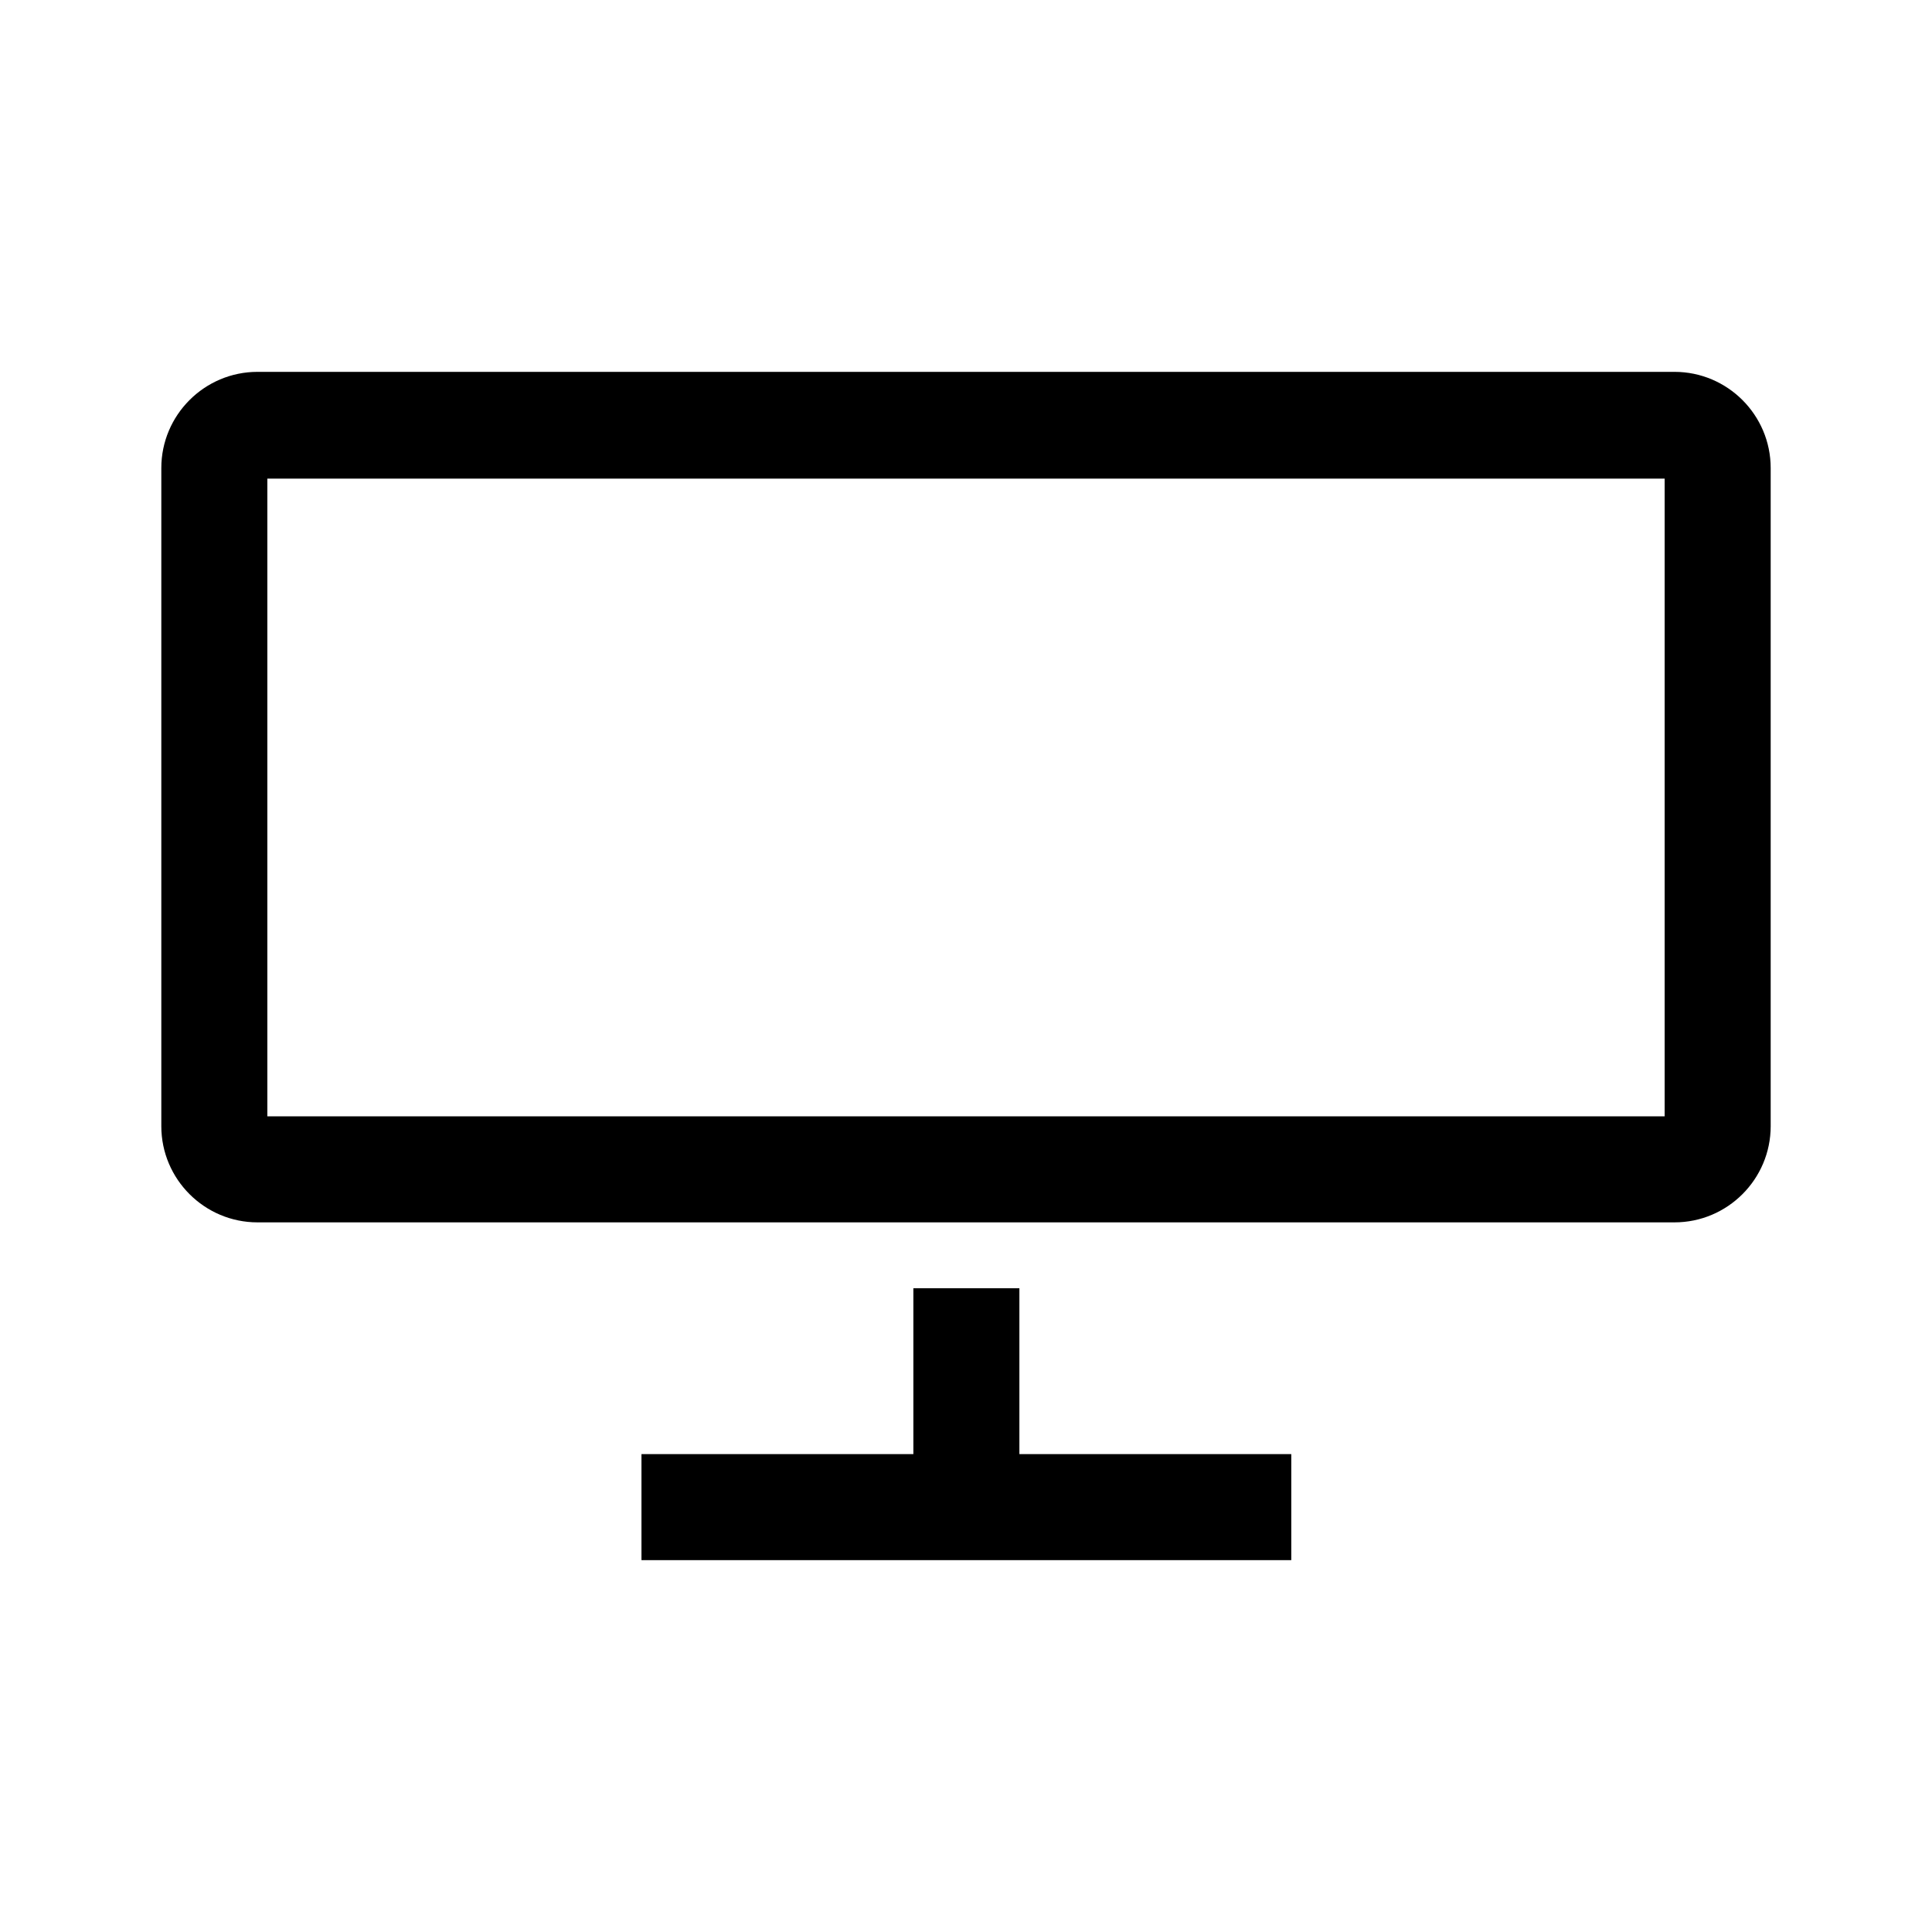 <svg xmlns="http://www.w3.org/2000/svg" viewBox="0 0 255.1 255.1" xml:space="preserve"><polygon points="134.6,192 134.6,170.1 120.6,170.1 120.6,192 84.7,192 84.7,206 170.5,206 170.5,192"/><path d="M221.1 161.4H34c-7 0-12.7-5.7-12.7-12.7V61.8c0-7 5.7-12.7 12.7-12.7h187.1c7 0 12.7 5.7 12.7 12.7v86.9c0 7-5.7 12.7-12.7 12.7zm-185.8-14h184.5V63.2H35.3v84.2z"/></svg>